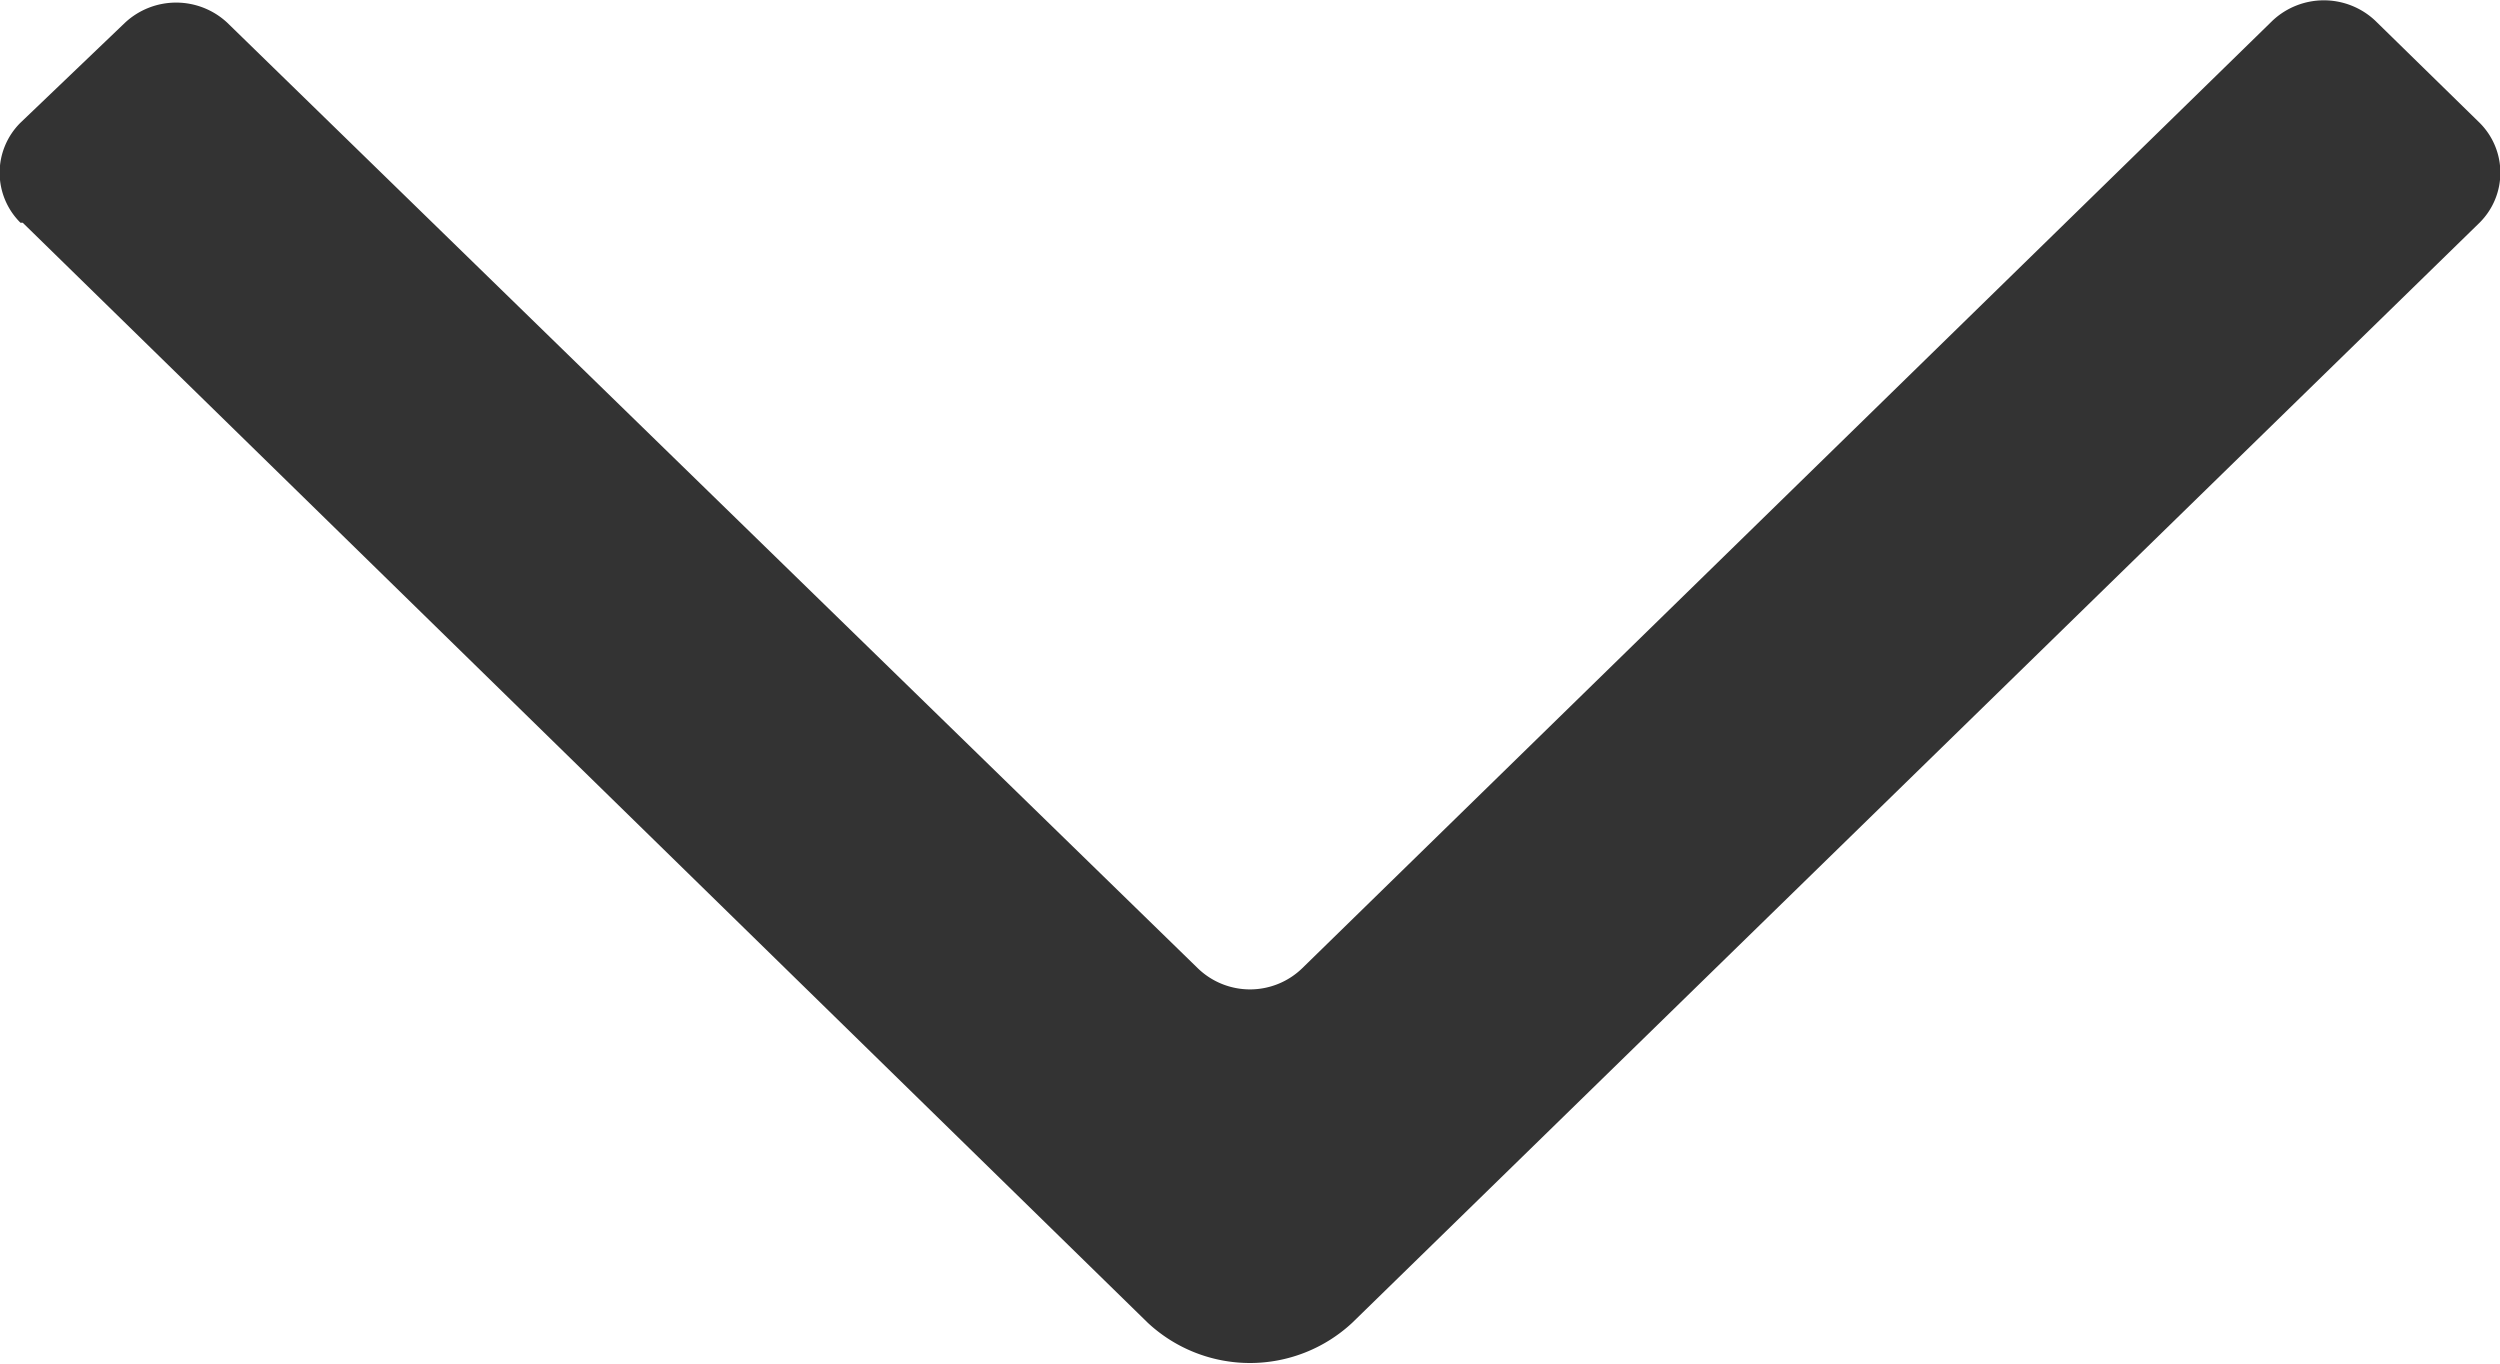 <svg xmlns="http://www.w3.org/2000/svg" viewBox="0 0 11 6"><path d="M.1.98l4.95 4.84a.66.66 0 0 0 .9 0L10.91.98a.31.31 0 0 0 0-.44l-.46-.45a.33.33 0 0 0-.45 0L5.73 4.26a.33.33 0 0 1-.46 0L1 .1a.33.33 0 0 0-.45 0L.09.54a.31.31 0 0 0 0 .44" fill="#333"/></svg>
